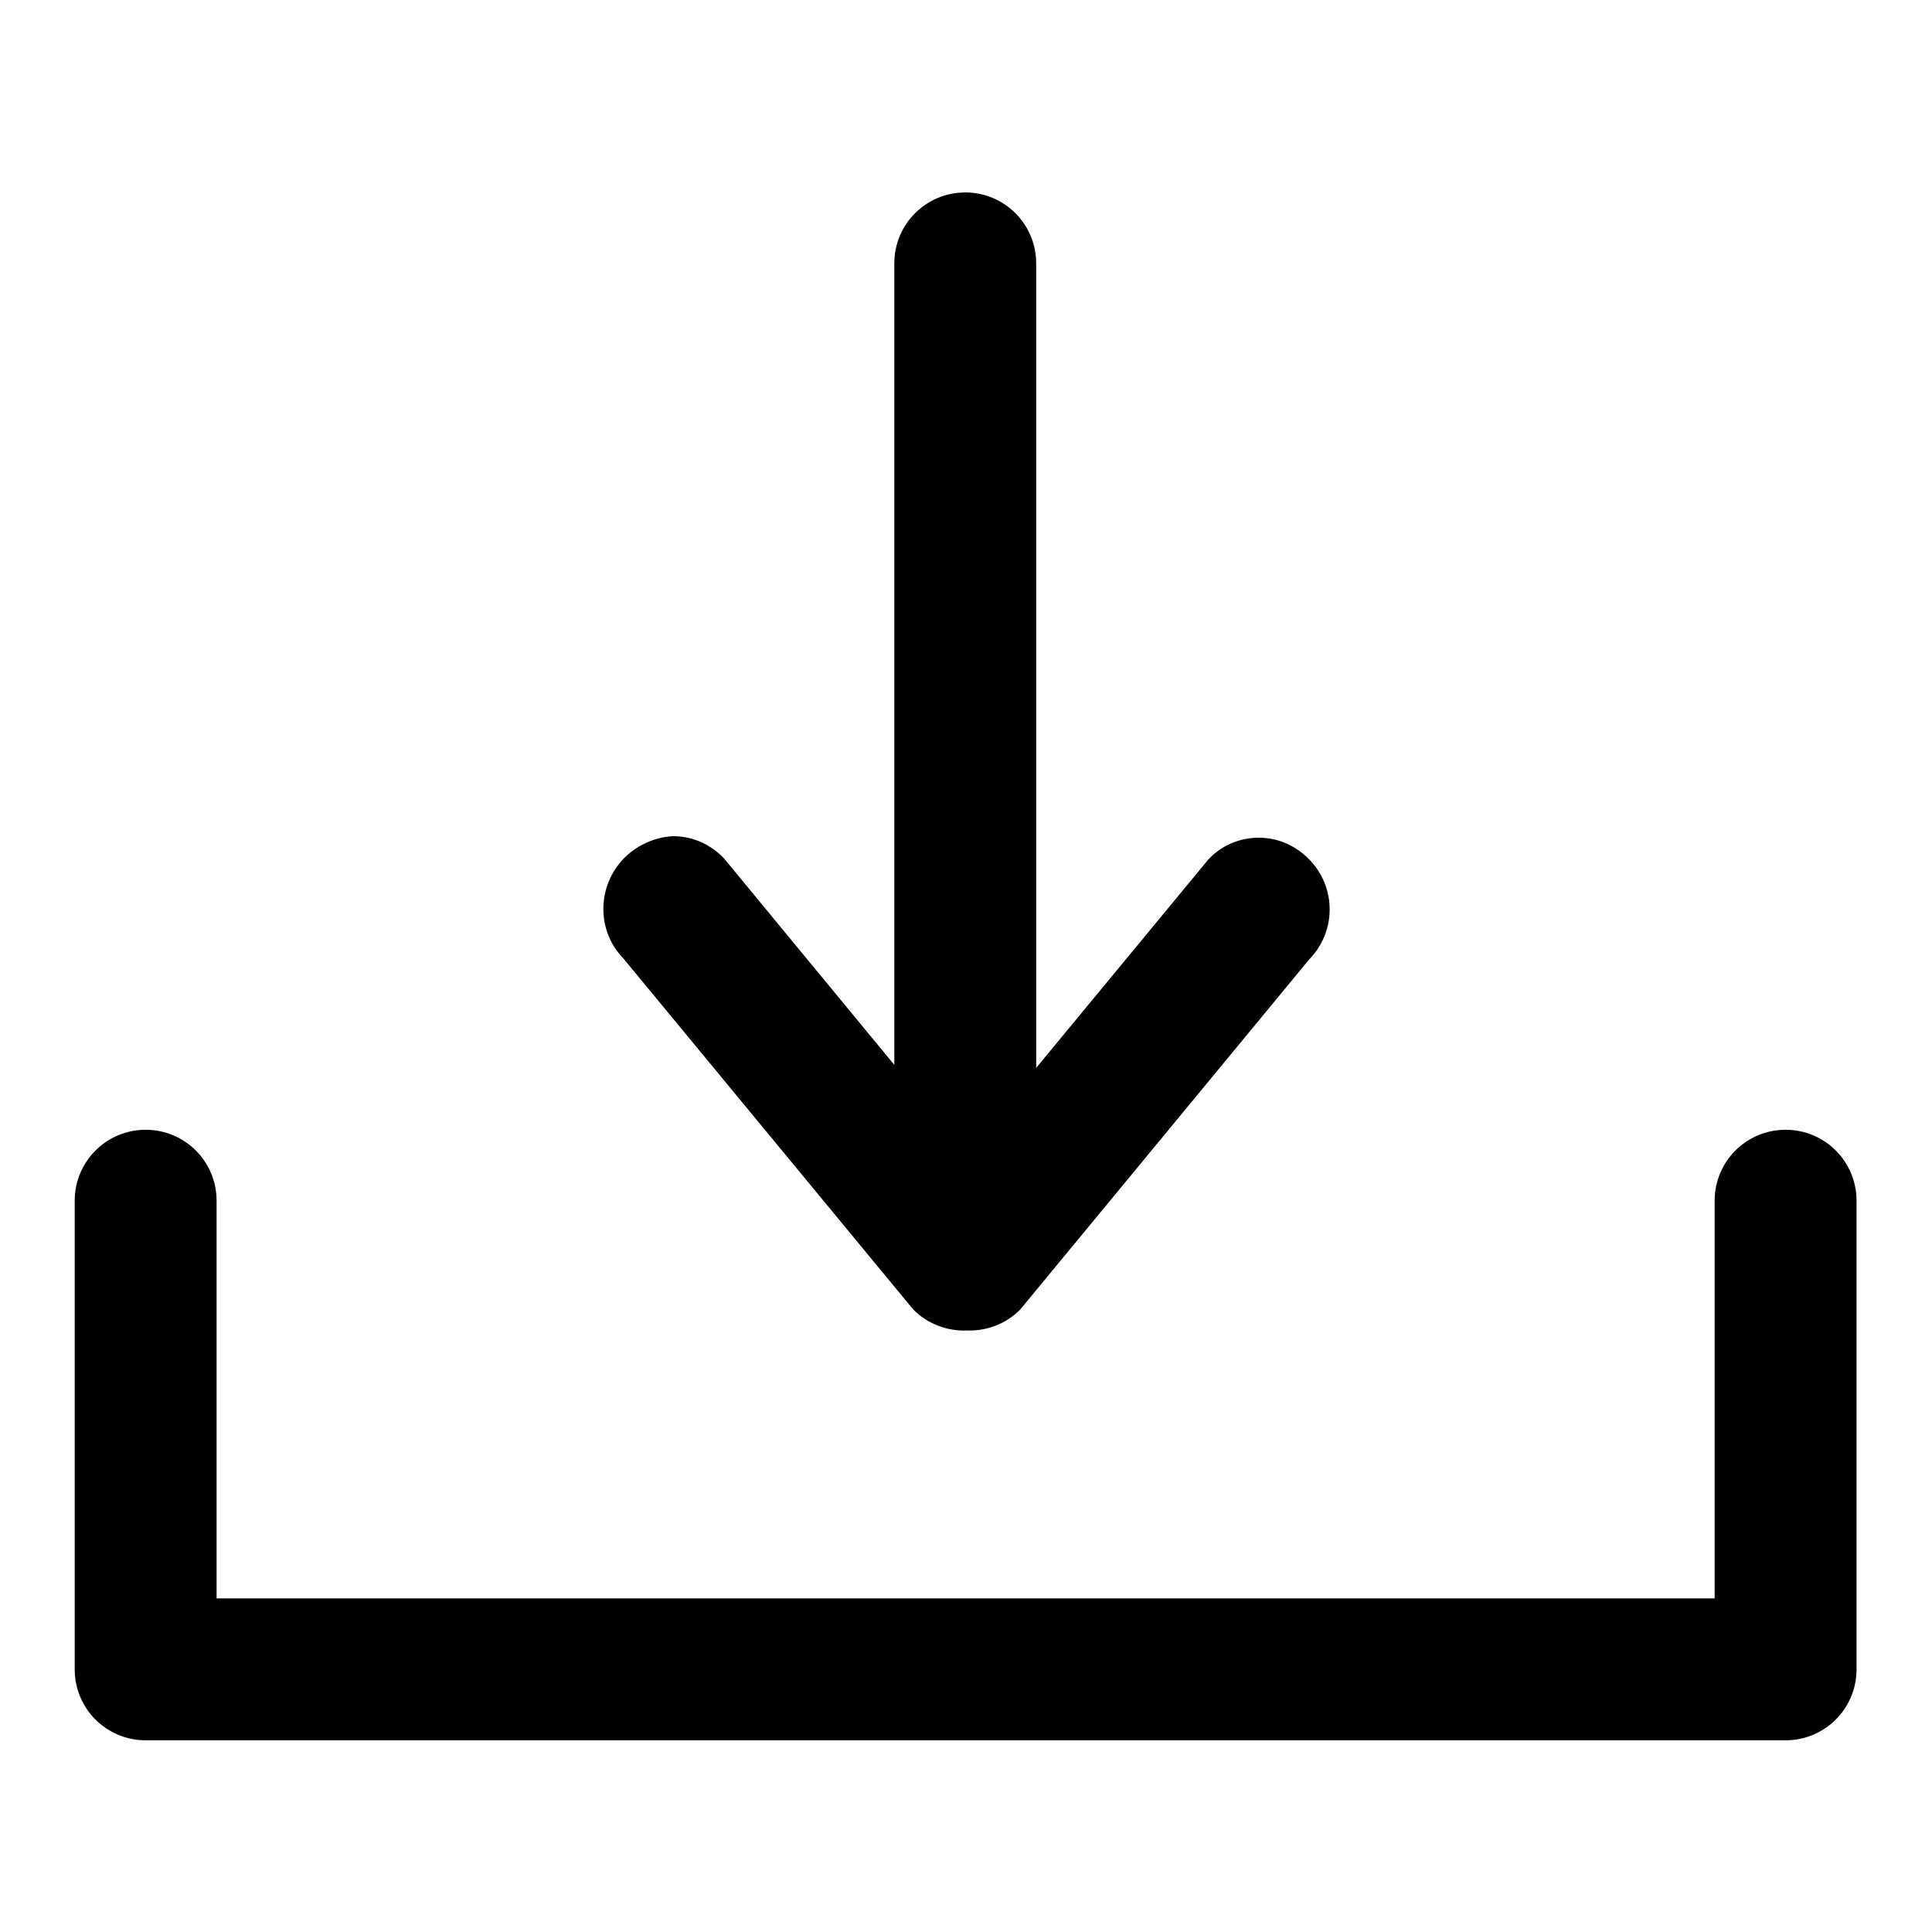 <?xml version="1.0" encoding="utf-8"?>
<!-- Svg Vector Icons : http://www.onlinewebfonts.com/icon -->
<!DOCTYPE svg PUBLIC "-//W3C//DTD SVG 1.1//EN" "http://www.w3.org/Graphics/SVG/1.1/DTD/svg11.dtd">
<svg version="1.1" xmlns="http://www.w3.org/2000/svg" xmlns:xlink="http://www.w3.org/1999/xlink" x="0px" y="0px" viewBox="0 0 256 256" enable-background="new 0 0 256 256" xml:space="preserve">
<g> <path fill="#000000" d="M236.6,149.7c-5.2,0-9.4,4.2-9.4,9.4v52.7H28.7v-52.7c0-5.2-4.2-9.4-9.4-9.4c-5.2,0-9.4,4.2-9.4,9.4v62.1 c0,5.2,4.2,9.4,9.4,9.4h217.3c5.2,0,9.4-4.2,9.4-9.4v-62.1C246,153.9,241.8,149.7,236.6,149.7L236.6,149.7z M82.7,113.7 c-3.6,3.7-3.7,9.6-0.1,13.3l38.4,46.5l0.1,0.1c1.8,1.8,4.4,2.8,7,2.7c0.1,0,0.3,0,0.4,0c2.5,0,4.9-1,6.6-2.7l0.1-0.1l38.3-46.4 c3.6-3.7,3.6-9.6-0.1-13.3c-1.8-1.8-4.1-2.8-6.6-2.8s-4.9,1-6.6,2.8l-0.1,0.1l-22.8,27.6V34.9c0-5.2-4.2-9.4-9.4-9.4 c-5.2,0-9.4,4.2-9.4,9.4v106.2l-22.6-27.4l-0.1-0.1c-1.8-1.8-4.1-2.8-6.6-2.8C86.9,110.9,84.5,111.9,82.7,113.7z"/></g>
</svg>